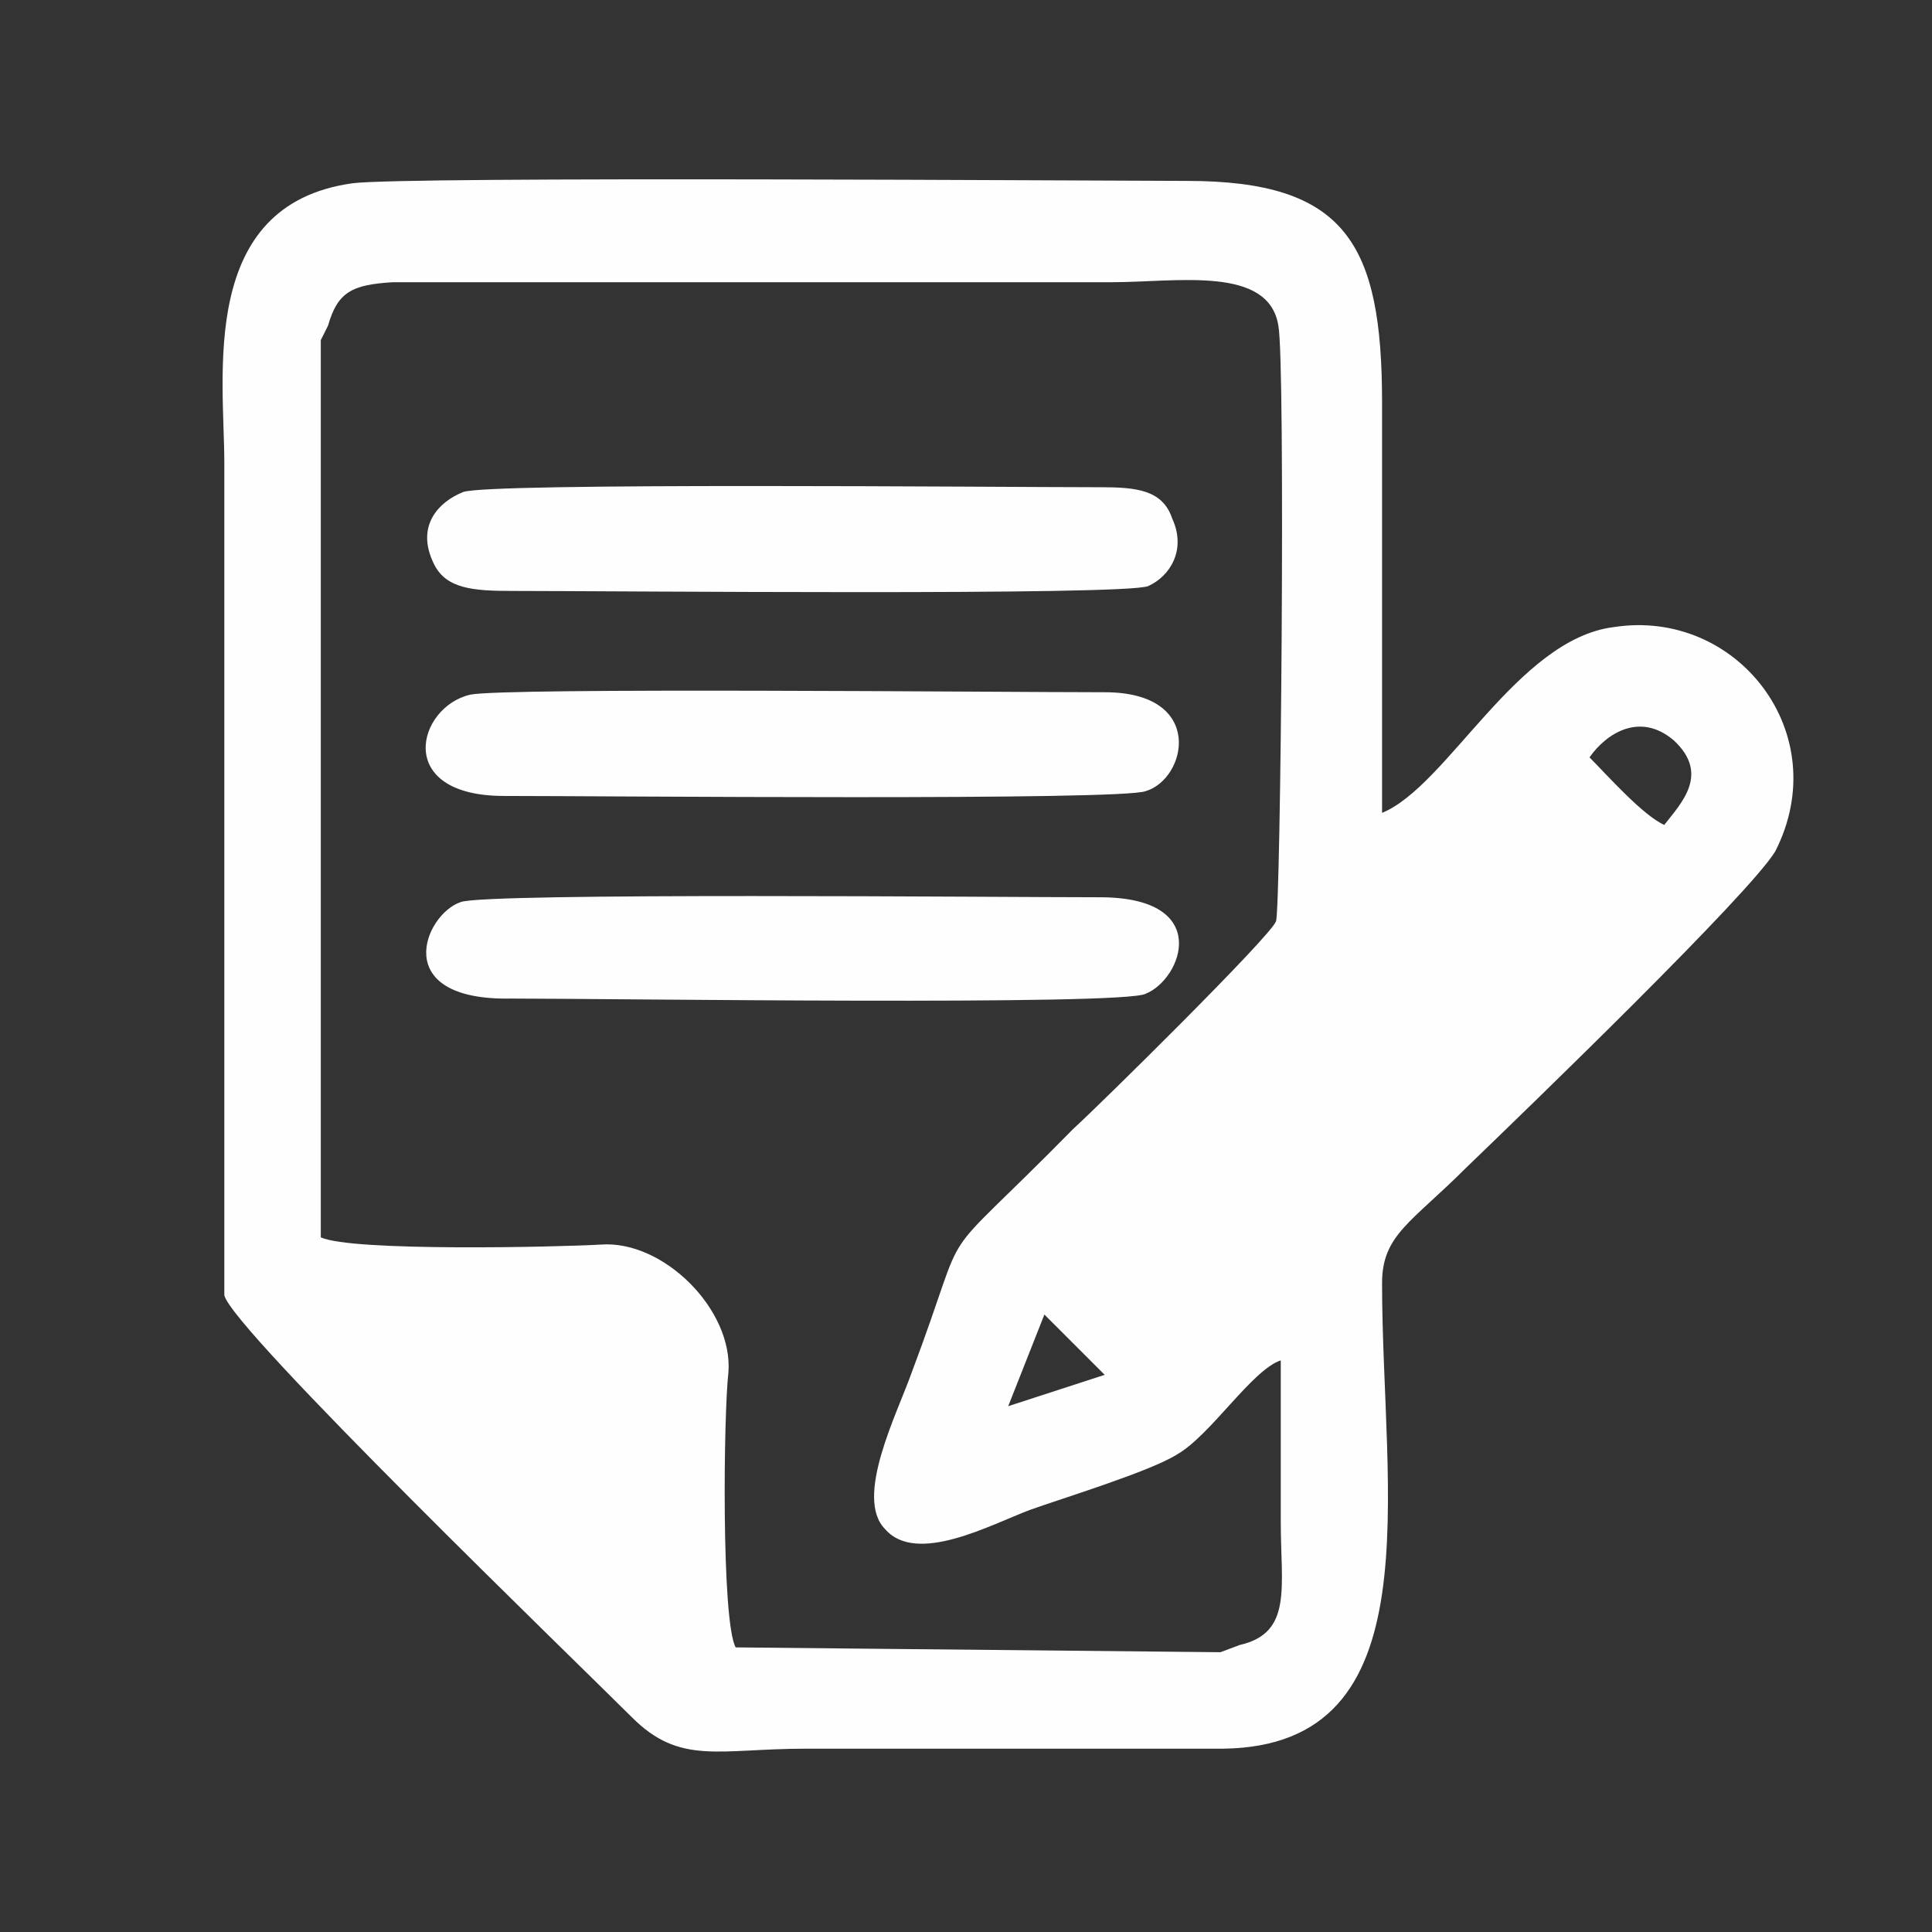 <?xml version="1.0" encoding="UTF-8"?>
<!DOCTYPE svg PUBLIC "-//W3C//DTD SVG 1.1//EN" "http://www.w3.org/Graphics/SVG/1.1/DTD/svg11.dtd">
<!-- Creator: CorelDRAW X7 -->
<svg xmlns="http://www.w3.org/2000/svg" xml:space="preserve" width="30.403mm" height="30.403mm" version="1.1" shape-rendering="geometricPrecision" text-rendering="geometricPrecision" image-rendering="optimizeQuality" fill-rule="evenodd" clip-rule="evenodd"
viewBox="0 0 801 801"
 xmlns:xlink="http://www.w3.org/1999/xlink">
 <rect x="0" y="0" width="801" height="801" fill="#333333" stroke="none"/>
 <g id="Layer_x0020_1">
  <g id="_541921592">
   <path fill="#FEFEFE" d="M433 545l25 25 -40 13 15 -38zm-241 -341c-10,4 -20,14 -12,30 5,10 16,11 32,11 42,0 254,2 264,-2 9,-4 16,-15 10,-28 -4,-12 -15,-13 -30,-13 -41,0 -254,-2 -264,2l0 0zm-1 170c-15,5 -30,41 21,40 41,0 254,3 263,-2 15,-6 28,-40 -19,-40 -41,0 -255,-2 -265,2zm4 -86c-22,5 -32,42 14,42 41,0 256,2 266,-2 17,-5 25,-41 -17,-41 -43,0 -249,-2 -263,1l0 0 0 0zm319 394l-8 3 -201 -2c-6,-11 -5,-97 -3,-114 2,-26 -27,-55 -53,-53 -17,1 -103,3 -116,-3l0 -372 3 -6c4,-14 10,-17 27,-18l298 0c27,0 65,-7 69,18 3,15 1,244 -1,247 -2,6 -73,76 -84,86 -61,62 -41,32 -67,101 -6,17 -24,52 -11,65 13,15 44,-2 60,-8 14,-5 50,-16 61,-23 14,-8 31,-35 43,-39 0,22 0,45 0,67 0,27 5,46 -17,51l0 0 0 0 0 0zm145 -368c7,-10 21,-19 35,-7 15,14 3,26 -4,35 -9,-4 -24,-21 -31,-28l0 0zm-86 23c0,-57 0,-114 0,-170 0,-66 -15,-92 -81,-92 -30,0 -325,-2 -346,1 -64,9 -53,80 -53,116l0 345c3,14 147,153 169,175 20,20 36,13 72,13l173 0c88,-1 66,-106 66,-193 0,-20 12,-25 35,-48 27,-26 117,-113 128,-131 25,-49 -16,-101 -67,-93 -40,5 -69,66 -96,77l0 0 0 0 0 0z"/>
   <rect fill="none" width="801" height="801"/>
  </g>
 </g>
</svg>
